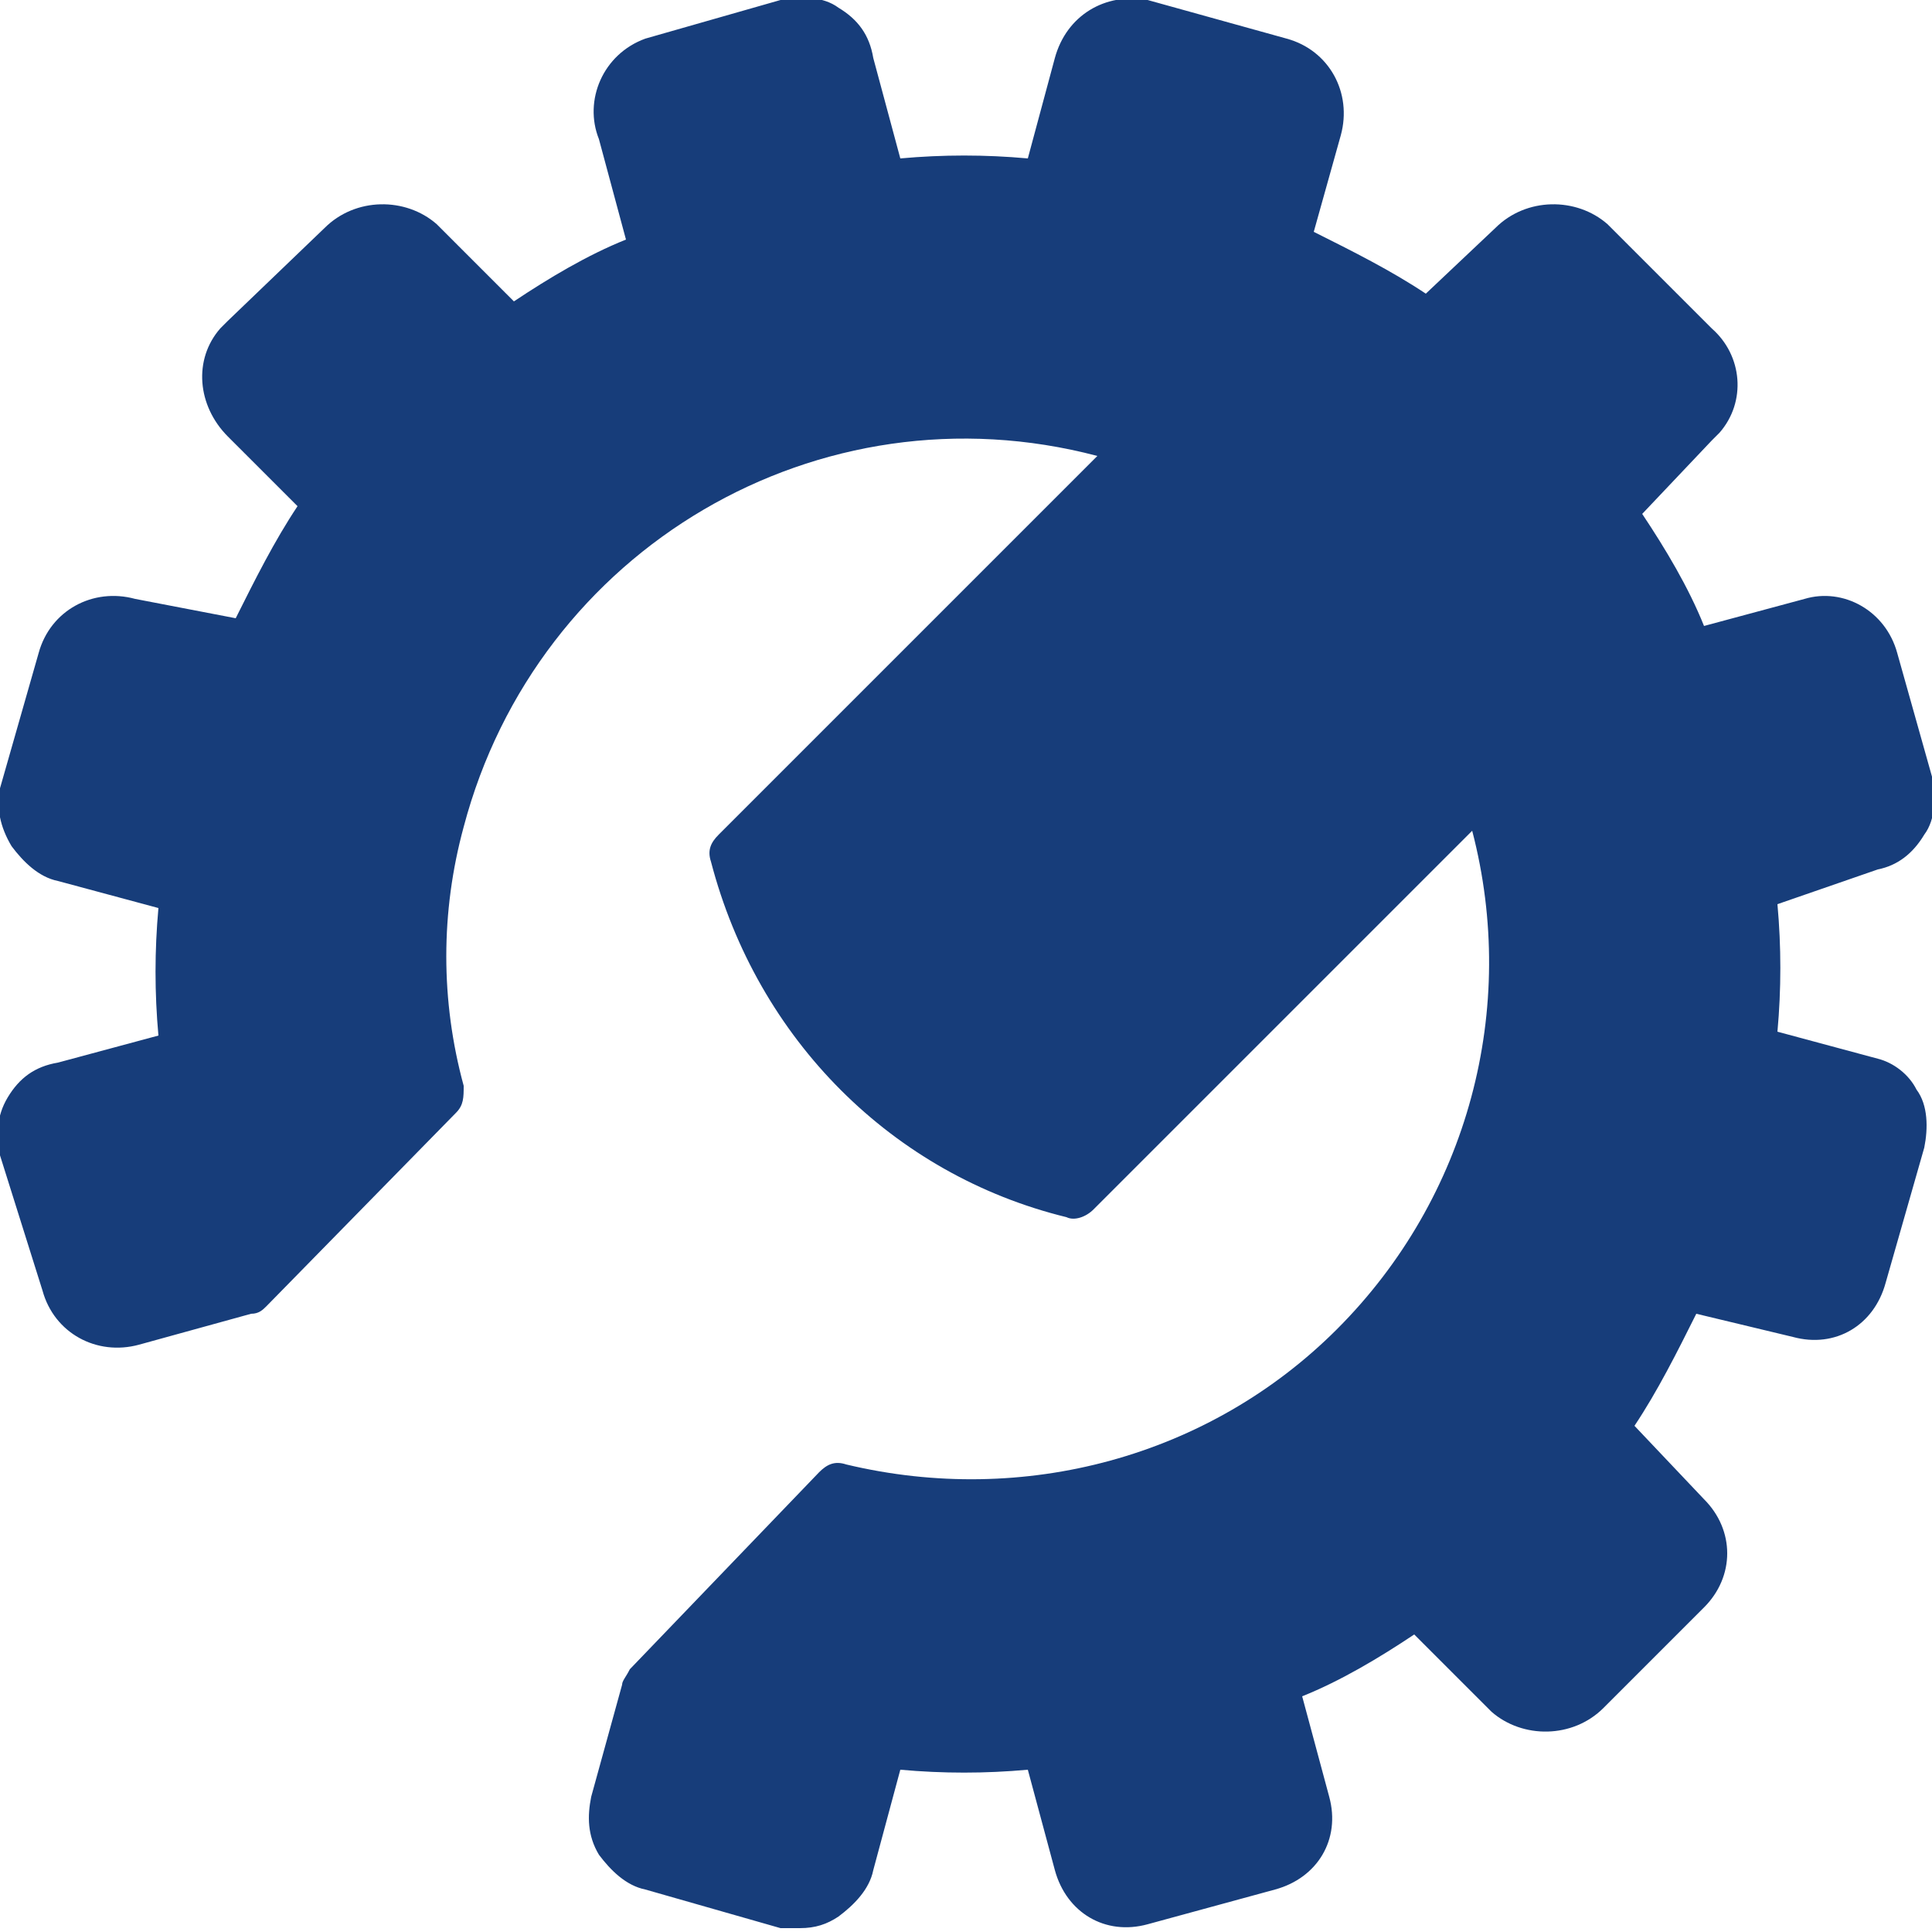 <?xml version="1.0" encoding="utf-8"?>
<!-- Generator: Adobe Illustrator 24.1.2, SVG Export Plug-In . SVG Version: 6.00 Build 0)  -->
<svg version="1.1" id="layer_1" xmlns="http://www.w3.org/2000/svg" xmlns:xlink="http://www.w3.org/1999/xlink" x="0px" y="0px"
	 viewBox="0 0 50 50" style="enable-background:new 0 0 50 50;" xml:space="preserve">
<style type="text/css">
	.st0{fill:#173D7A;}
</style>
<path class="st0" d="M49.6,28.2c0.3,0.4,0.3,1,0.2,1.5l-1,3.5c-0.3,1.1-1.3,1.7-2.4,1.4c0,0,0,0,0,0L43.9,34c-0.5,1-1,2-1.6,2.9
	l1.8,1.9c0.4,0.4,0.6,0.9,0.6,1.4c0,0.5-0.2,1-0.6,1.4l-2.6,2.6c-0.8,0.8-2.1,0.8-2.9,0.1c0,0,0,0-0.1-0.1l-1.9-1.9
	c-0.9,0.6-1.9,1.2-2.9,1.6l0.7,2.6c0.3,1.1-0.3,2.1-1.4,2.4l-3.3,0.9c-1.1,0.3-2.1-0.3-2.4-1.4l-0.7-2.6c-1.1,0.1-2.2,0.1-3.3,0
	l-0.7,2.6c-0.1,0.5-0.5,0.9-0.9,1.2c-0.3,0.2-0.6,0.3-1,0.3h-0.5l-3.5-1c-0.5-0.1-0.9-0.5-1.2-0.9c-0.3-0.5-0.3-1-0.2-1.5l0.8-2.9
	c0-0.1,0.1-0.2,0.2-0.4l4.9-5.1c0.2-0.2,0.4-0.3,0.7-0.2c4.6,1.1,9.4-0.2,12.7-3.5c3.4-3.4,4.7-8.3,3.5-12.9l-9.8,9.8
	c-0.2,0.2-0.5,0.3-0.7,0.2c-4.5-1.1-8-4.6-9.2-9.2c-0.1-0.3,0-0.5,0.2-0.7l9.8-9.8c-7.2-1.9-14.5,2.4-16.4,9.6
	c-0.6,2.2-0.6,4.5,0,6.7c0,0.3,0,0.5-0.2,0.7l-4.9,5c-0.1,0.1-0.2,0.2-0.4,0.2l-2.9,0.8c-1.1,0.3-2.2-0.3-2.5-1.4c0,0,0,0,0,0
	l-1.1-3.5c-0.1-0.5-0.1-1,0.2-1.5c0.3-0.5,0.7-0.8,1.3-0.9l2.6-0.7c-0.1-1.1-0.1-2.2,0-3.3l-2.6-0.7c-0.5-0.1-0.9-0.5-1.2-0.9
	c-0.3-0.5-0.4-1-0.3-1.5l1-3.5c0.3-1.1,1.4-1.7,2.5-1.4L6.1,16c0.5-1,1-2,1.6-2.9l-1.8-1.8C5.1,10.5,5,9.3,5.7,8.5
	c0.1-0.1,0.1-0.1,0.2-0.2l2.5-2.4c0.8-0.8,2.1-0.8,2.9-0.1c0,0,0,0,0.1,0.1l1.9,1.9c0.9-0.6,1.9-1.2,2.9-1.6l-0.7-2.6
	c-0.4-1,0.1-2.2,1.2-2.6l3.5-1c0.5-0.1,1.1-0.1,1.5,0.2c0.5,0.3,0.8,0.7,0.9,1.3l0.7,2.6c1.1-0.1,2.2-0.1,3.3,0l0.7-2.6
	c0.3-1.1,1.3-1.7,2.4-1.5c0,0,0,0,0,0L33.3,1c1.1,0.3,1.7,1.4,1.4,2.5L34,6c1,0.5,2,1,2.9,1.6l1.8-1.7c0.8-0.8,2.1-0.8,2.9-0.1
	c0,0,0,0,0.1,0.1l2.6,2.6c0.8,0.7,0.9,1.9,0.2,2.7c-0.1,0.1-0.1,0.1-0.2,0.2l-1.8,1.9c0.6,0.9,1.2,1.9,1.6,2.9l2.6-0.7
	c1-0.3,2.1,0.3,2.4,1.4c0,0,0,0,0,0l0.9,3.2c0.1,0.5,0.1,1.1-0.2,1.5c-0.3,0.5-0.7,0.8-1.2,0.9L46,23.4c0.1,1.1,0.1,2.2,0,3.3
	l2.6,0.7C49,27.5,49.4,27.8,49.6,28.2z"/>
</svg>

